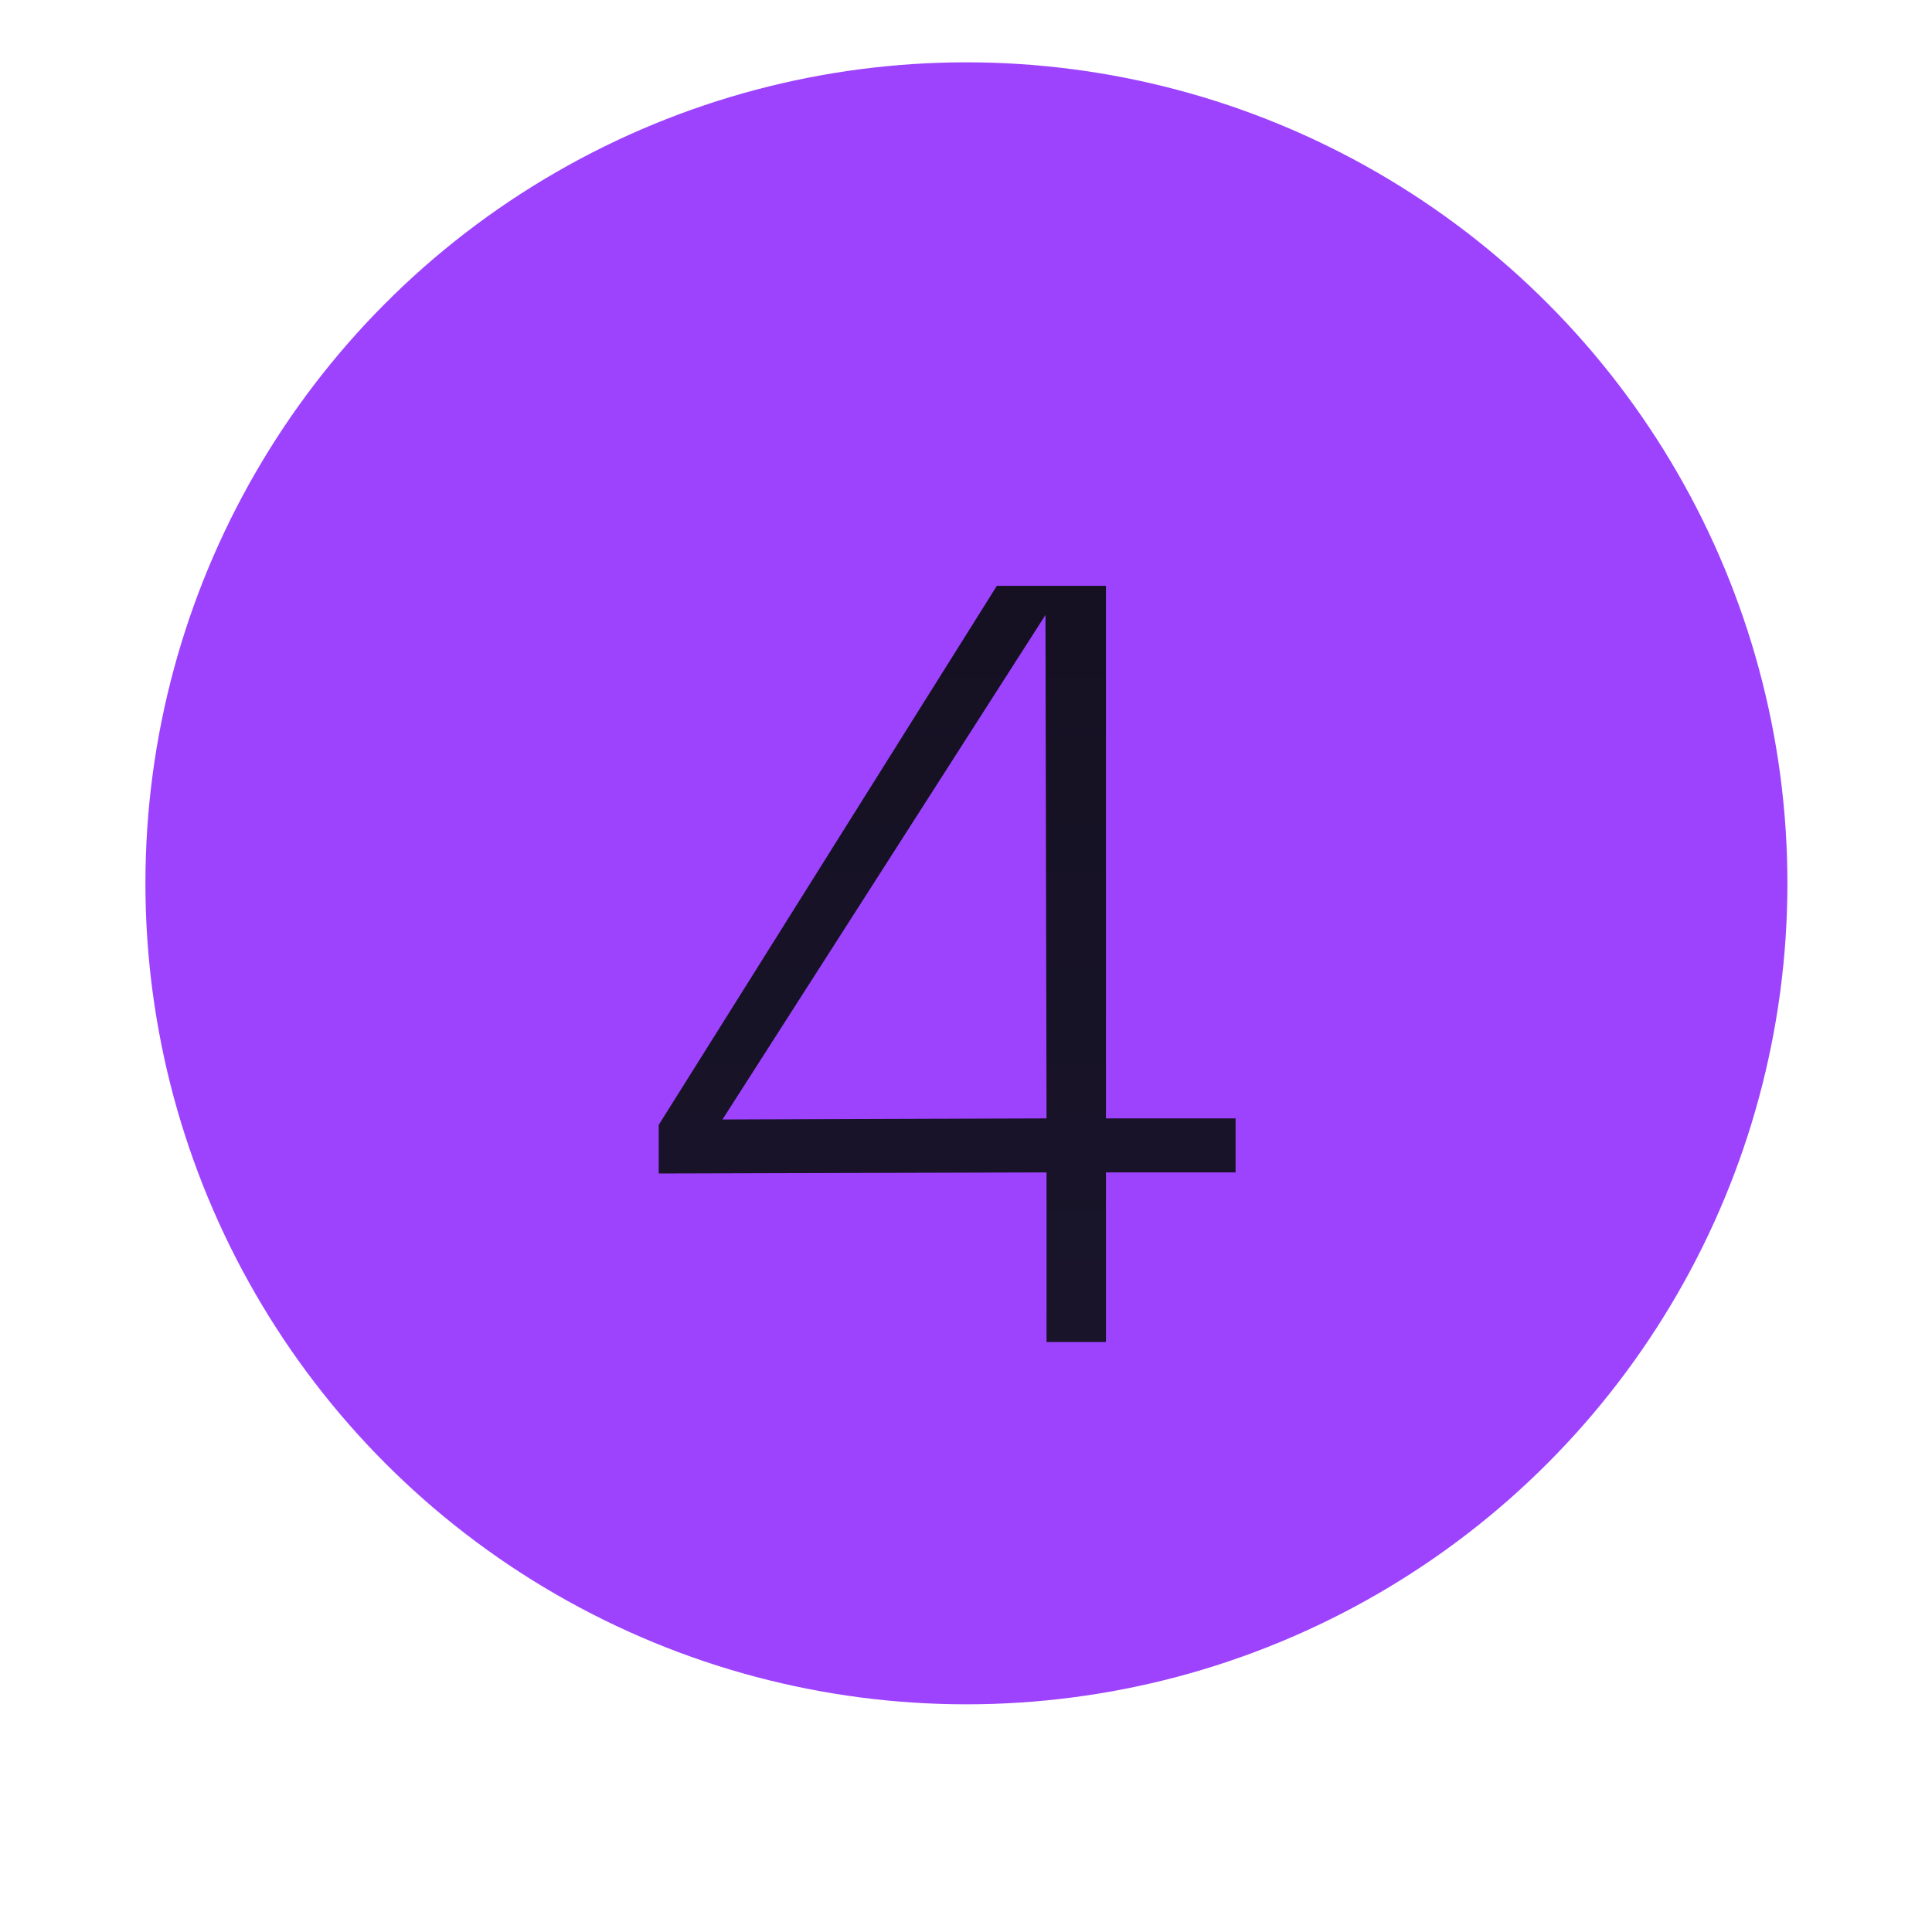 <svg xmlns="http://www.w3.org/2000/svg" width="93" height="93" viewBox="0 0 93 93" fill="none"><g filter="url(#filter0_d_46_420)"><ellipse cx="46.52" cy="42.52" rx="39.52" ry="39.52" fill="#9D43FE"></ellipse></g><path d="M50.377 56.436L31.709 56.488V54.148L47.985 28.2H53.237V53.836H59.477V56.436H53.237V64.6H50.377V56.436ZM50.377 53.836L50.325 29.604L34.777 53.888L50.377 53.836Z" fill="url(#paint0_linear_46_420)"></path><defs><filter id="filter0_d_46_420" x="0.552" y="0.712" width="91.936" height="91.936" filterUnits="userSpaceOnUse" color-interpolation-filters="sRGB"><feGaussianBlur stdDeviation="3.224"></feGaussianBlur></filter><linearGradient id="paint0_linear_46_420" x1="45.547" y1="18.6" x2="45.547" y2="74.6" gradientUnits="userSpaceOnUse"><stop stop-color="#141020"></stop><stop offset="1" stop-color="#1A152C"></stop></linearGradient></defs></svg>